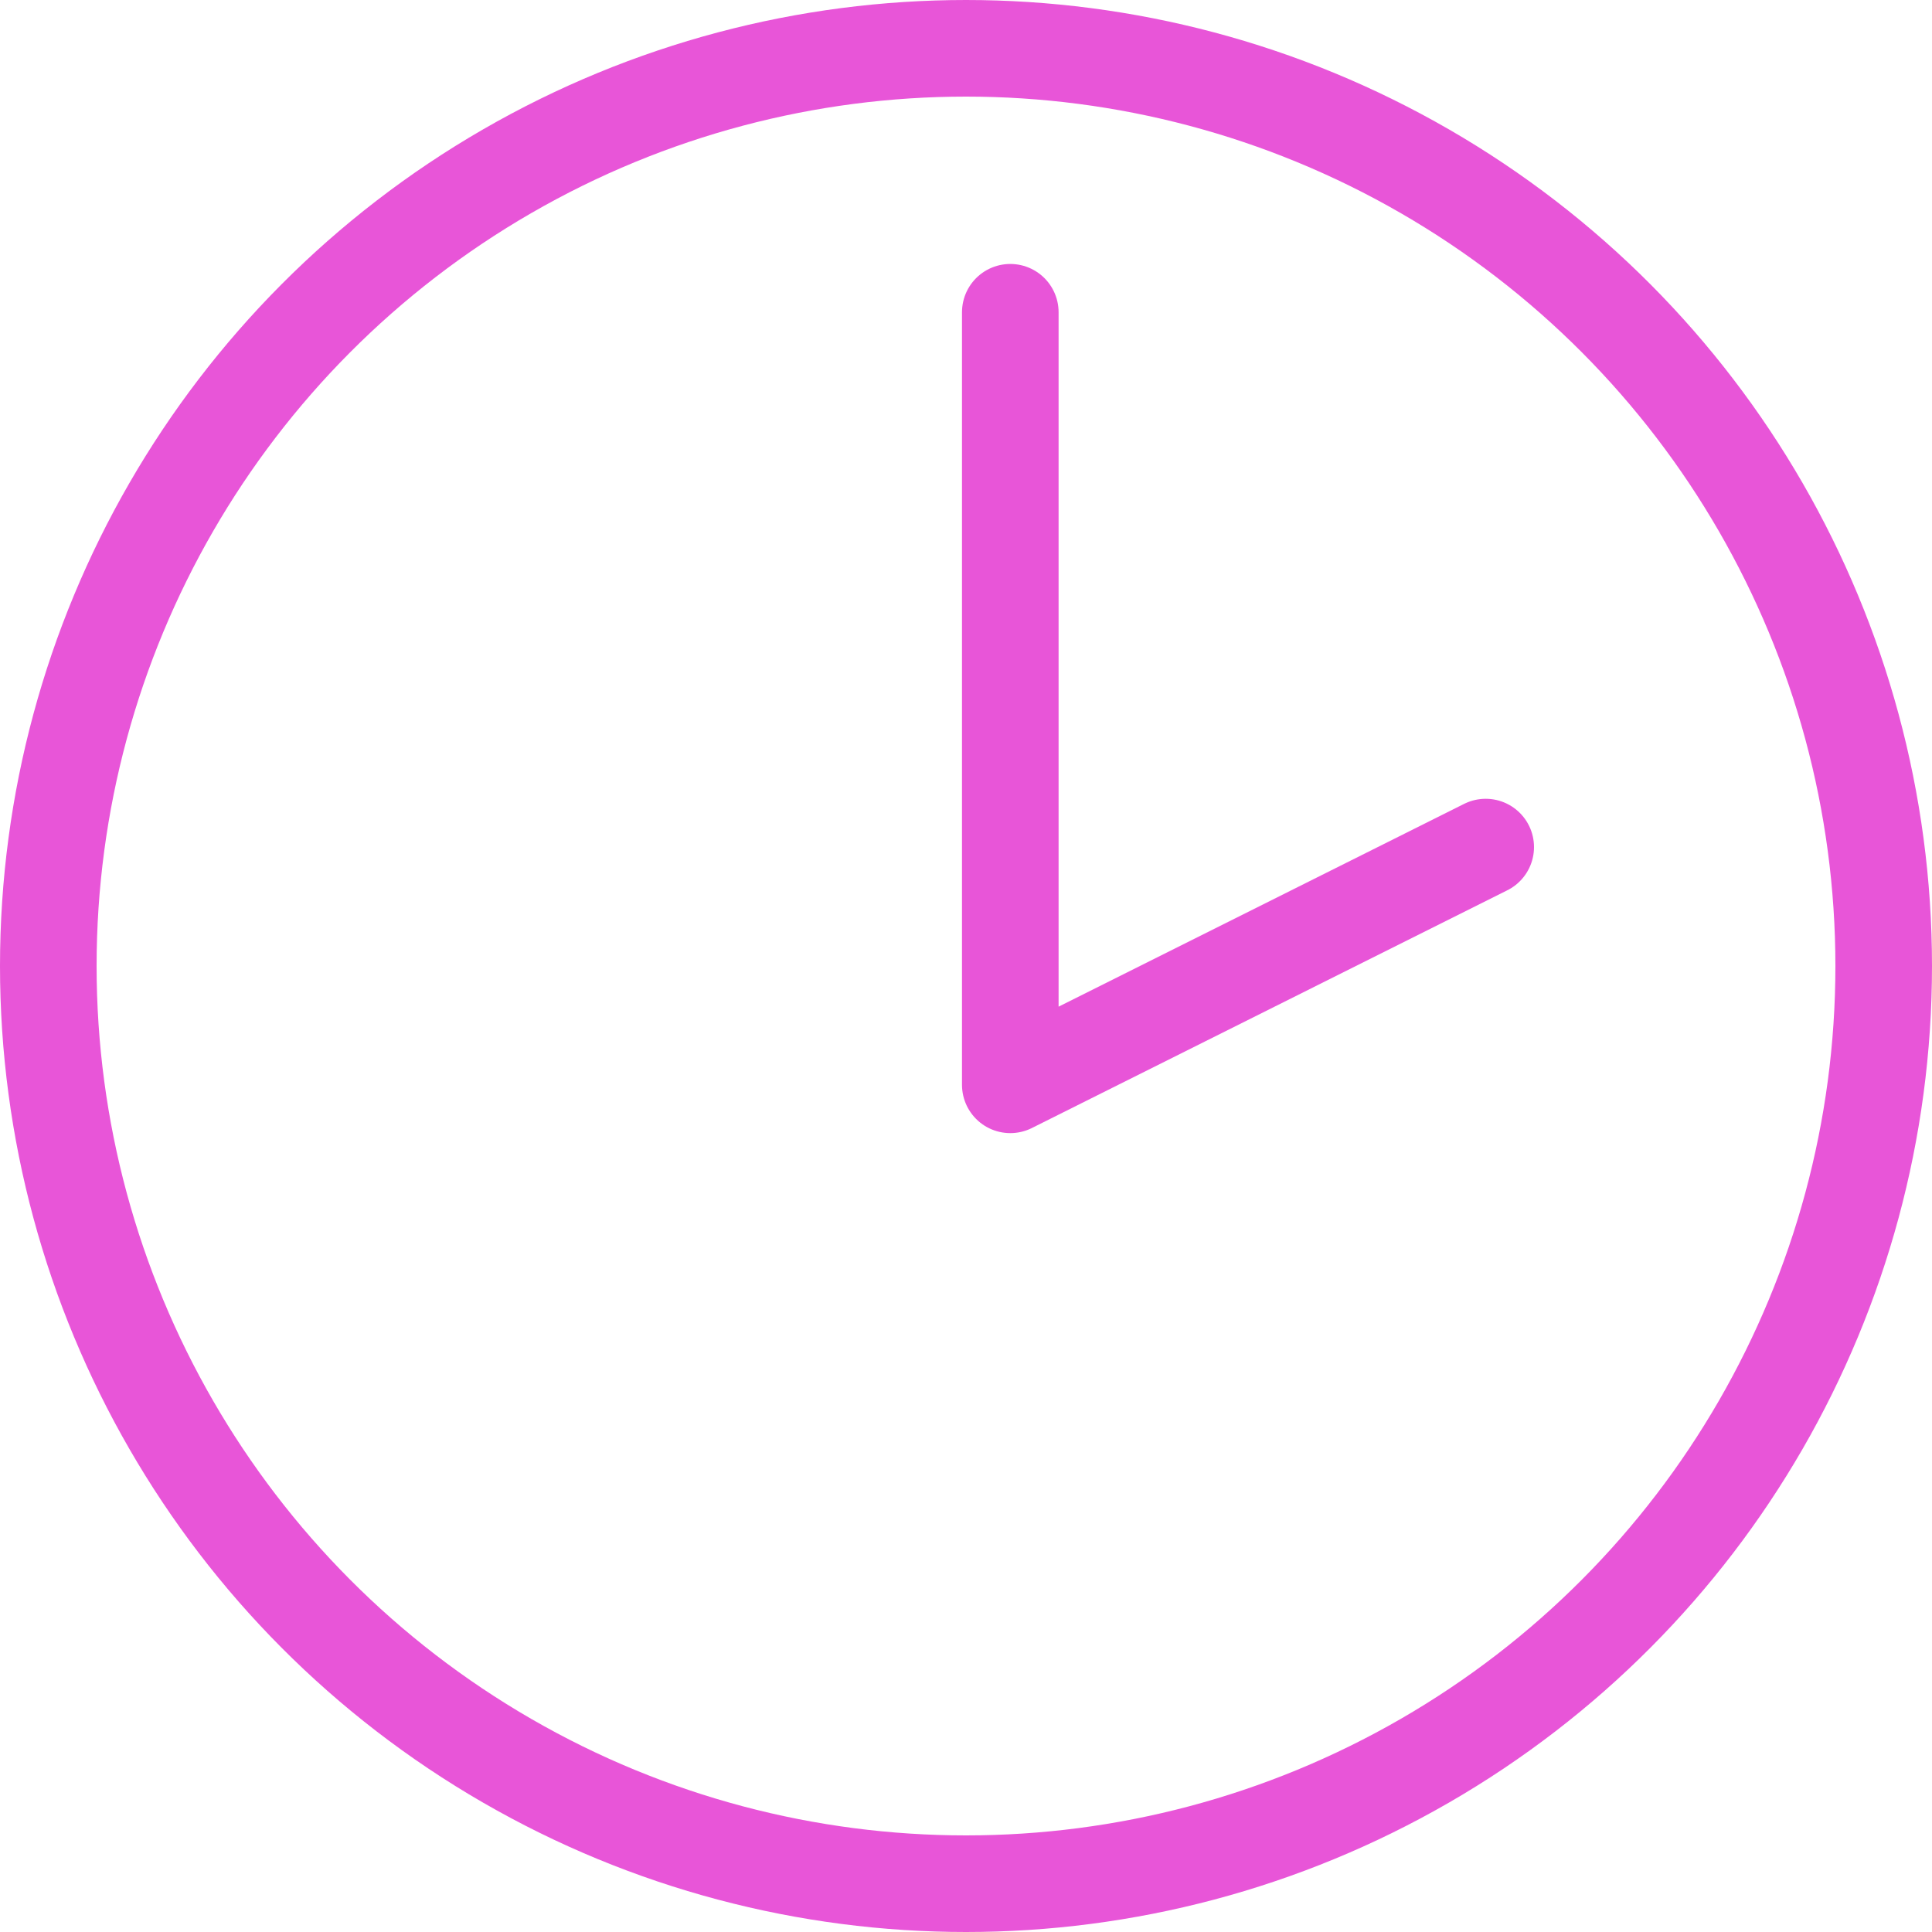 <svg width="40" height="40" viewBox="0 0 40 40" fill="none" xmlns="http://www.w3.org/2000/svg">
<circle cx="20" cy="20" r="19" stroke="#E855D8" stroke-width="2"/>
<path d="M20.917 6.465V22.46L30.76 17.538" stroke="#E855D8" stroke-width="2" stroke-linecap="round" stroke-linejoin="round"/>
</svg>

